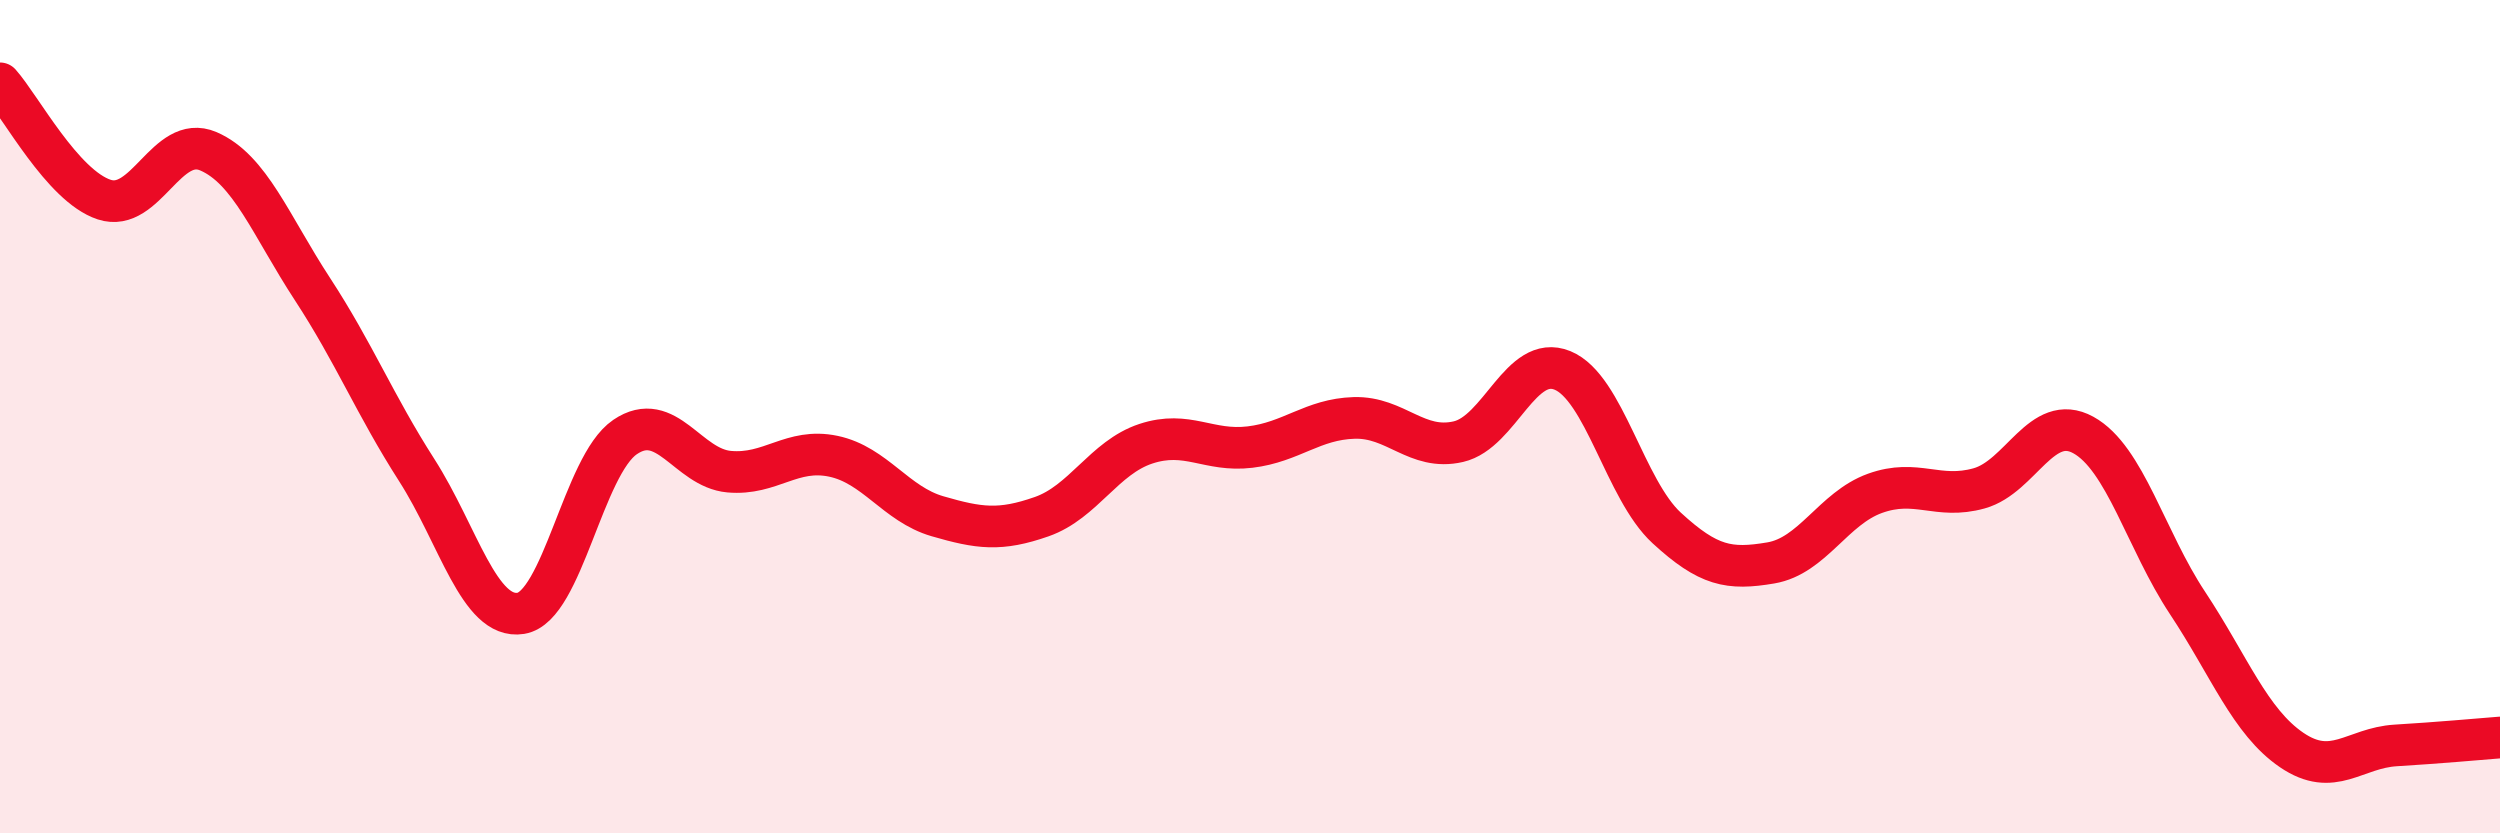 
    <svg width="60" height="20" viewBox="0 0 60 20" xmlns="http://www.w3.org/2000/svg">
      <path
        d="M 0,2 C 0.5,2.56 1.5,4.46 2.5,4.79 C 3.5,5.12 4,3.2 5,3.63 C 6,4.06 6.5,5.41 7.5,6.94 C 8.5,8.47 9,9.72 10,11.28 C 11,12.84 11.5,14.88 12.5,14.72 C 13.5,14.56 14,11.17 15,10.49 C 16,9.81 16.5,11.23 17.5,11.32 C 18.5,11.41 19,10.74 20,10.95 C 21,11.16 21.5,12.1 22.5,12.39 C 23.5,12.68 24,12.75 25,12.4 C 26,12.05 26.5,10.98 27.5,10.65 C 28.5,10.32 29,10.85 30,10.73 C 31,10.61 31.5,10.06 32.5,10.03 C 33.5,10 34,10.83 35,10.6 C 36,10.37 36.5,8.48 37.5,8.89 C 38.5,9.3 39,11.75 40,12.67 C 41,13.59 41.5,13.68 42.5,13.51 C 43.5,13.34 44,12.2 45,11.84 C 46,11.48 46.5,12 47.5,11.72 C 48.5,11.44 49,9.89 50,10.44 C 51,10.99 51.5,12.96 52.5,14.47 C 53.5,15.98 54,17.32 55,18 C 56,18.68 56.5,17.95 57.5,17.89 C 58.5,17.83 59.5,17.74 60,17.7L60 20L0 20Z"
        fill="#EB0A25"
        opacity="0.1"
        stroke-linecap="round"
        stroke-linejoin="round"
      />
      <path
        d="M 0,2 C 0.5,2.56 1.5,4.46 2.5,4.79 C 3.5,5.12 4,3.2 5,3.63 C 6,4.06 6.5,5.41 7.5,6.94 C 8.5,8.47 9,9.72 10,11.28 C 11,12.84 11.5,14.88 12.5,14.72 C 13.5,14.56 14,11.17 15,10.49 C 16,9.81 16.5,11.23 17.5,11.32 C 18.5,11.41 19,10.74 20,10.95 C 21,11.16 21.5,12.1 22.5,12.39 C 23.5,12.68 24,12.75 25,12.4 C 26,12.05 26.5,10.98 27.5,10.65 C 28.5,10.32 29,10.85 30,10.73 C 31,10.61 31.5,10.06 32.5,10.03 C 33.5,10 34,10.83 35,10.6 C 36,10.37 36.5,8.48 37.5,8.89 C 38.5,9.3 39,11.75 40,12.67 C 41,13.59 41.5,13.68 42.5,13.51 C 43.5,13.34 44,12.2 45,11.84 C 46,11.48 46.5,12 47.5,11.72 C 48.5,11.44 49,9.89 50,10.44 C 51,10.99 51.5,12.96 52.5,14.47 C 53.5,15.98 54,17.32 55,18 C 56,18.68 56.5,17.95 57.5,17.89 C 58.5,17.83 59.5,17.74 60,17.7"
        stroke="#EB0A25"
        stroke-width="1"
        fill="none"
        stroke-linecap="round"
        stroke-linejoin="round"
      />
    </svg>
  